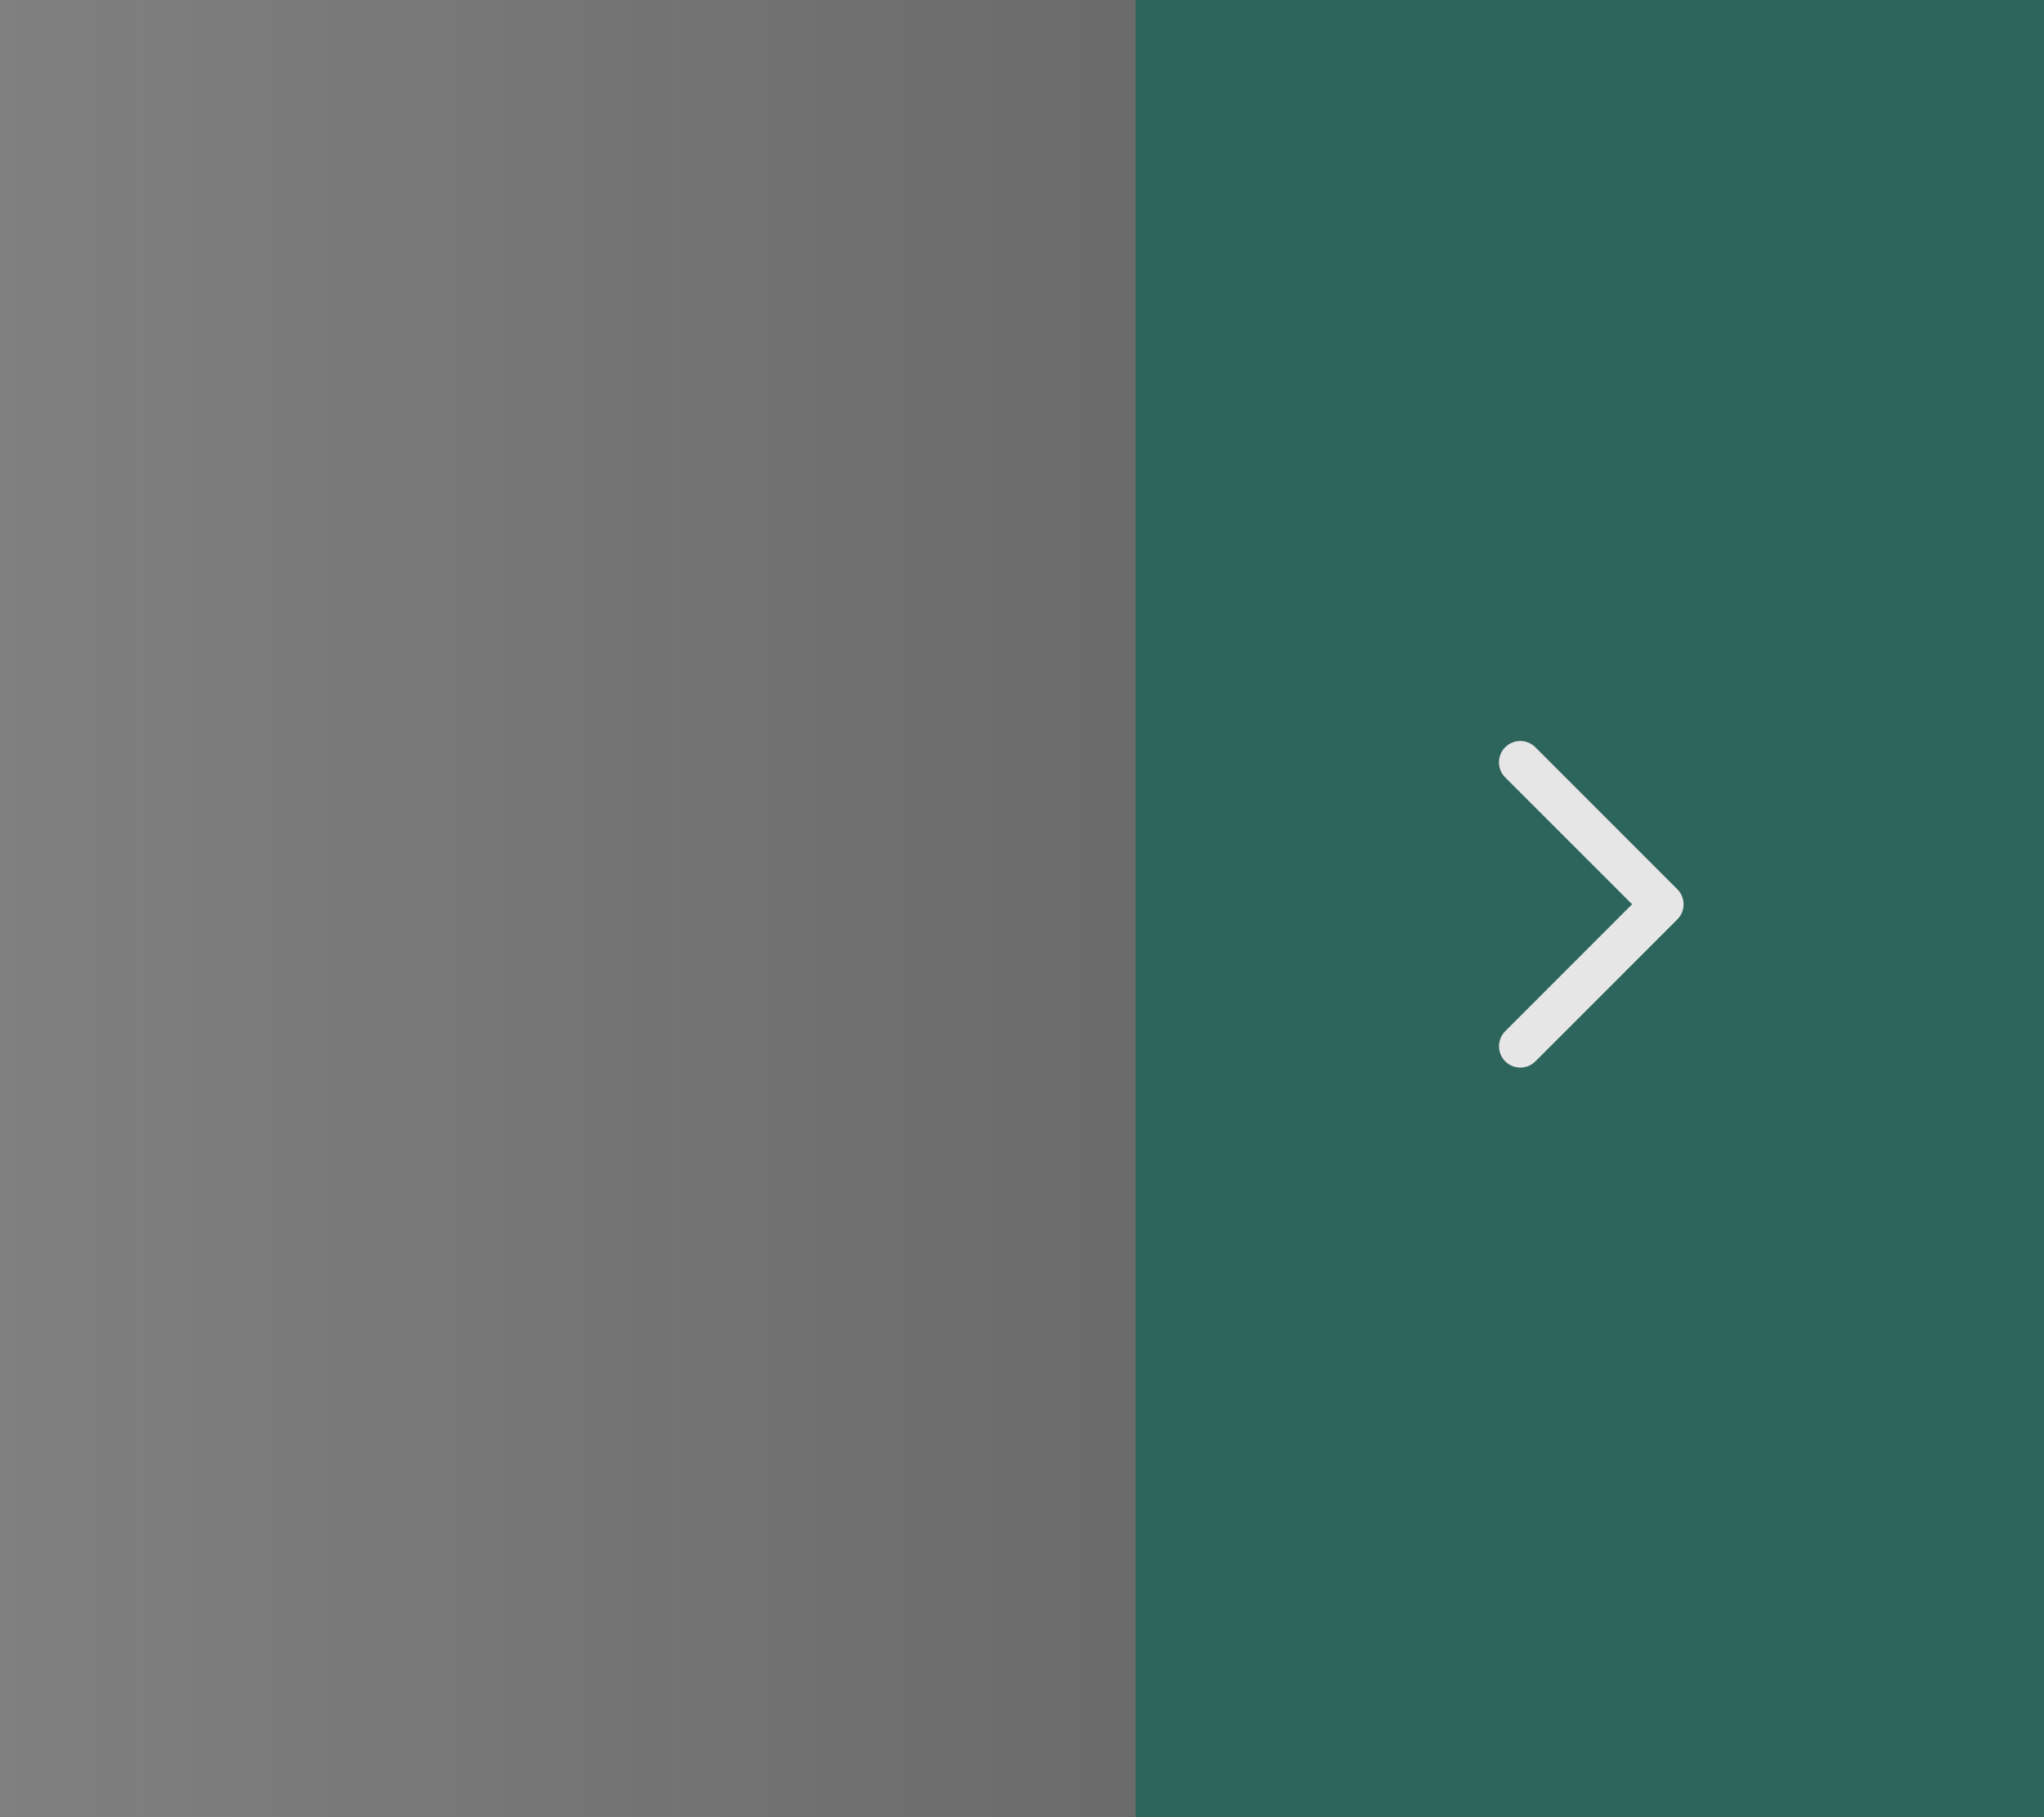 <svg width="72" height="64" viewBox="0 0 72 64" fill="none" xmlns="http://www.w3.org/2000/svg">
<rect x="0" y="0" width="72" height="64" fill="#808080" stroke="none"/>
<rect width="40" height="64" transform="matrix(1 0 0 -1 0 64)" fill="url(#paint0_linear_2138_34494)" style="mix-blend-mode:multiply"/>
<g opacity="0.8">
<rect width="32" height="64" transform="matrix(1 0 0 -1 40 64)" fill="#185C52"/>
<path d="M59.083 31.317L54.083 26.317C53.942 26.177 53.751 26.097 53.552 26.097C53.353 26.097 53.162 26.177 53.021 26.317C52.88 26.458 52.801 26.649 52.801 26.849C52.801 27.048 52.88 27.239 53.021 27.38L57.49 31.848L53.022 36.317C52.952 36.387 52.897 36.47 52.859 36.561C52.822 36.652 52.802 36.75 52.802 36.849C52.802 36.947 52.822 37.045 52.859 37.136C52.897 37.227 52.952 37.31 53.022 37.38C53.092 37.45 53.175 37.505 53.266 37.543C53.357 37.581 53.455 37.6 53.553 37.6C53.652 37.6 53.75 37.581 53.841 37.543C53.932 37.505 54.015 37.45 54.085 37.38L59.085 32.38C59.154 32.31 59.21 32.227 59.248 32.136C59.285 32.045 59.305 31.947 59.304 31.848C59.304 31.75 59.285 31.652 59.247 31.561C59.209 31.47 59.153 31.387 59.083 31.317Z" fill="white"/>
</g>
<defs>
<linearGradient id="paint0_linear_2138_34494" x1="40" y1="29" x2="-1.63738e-06" y2="29" gradientUnits="userSpaceOnUse">
<stop stop-color="#141514" stop-opacity="0.2"/>
<stop offset="1" stop-color="#141514" stop-opacity="0"/>
</linearGradient>
</defs>
</svg>
